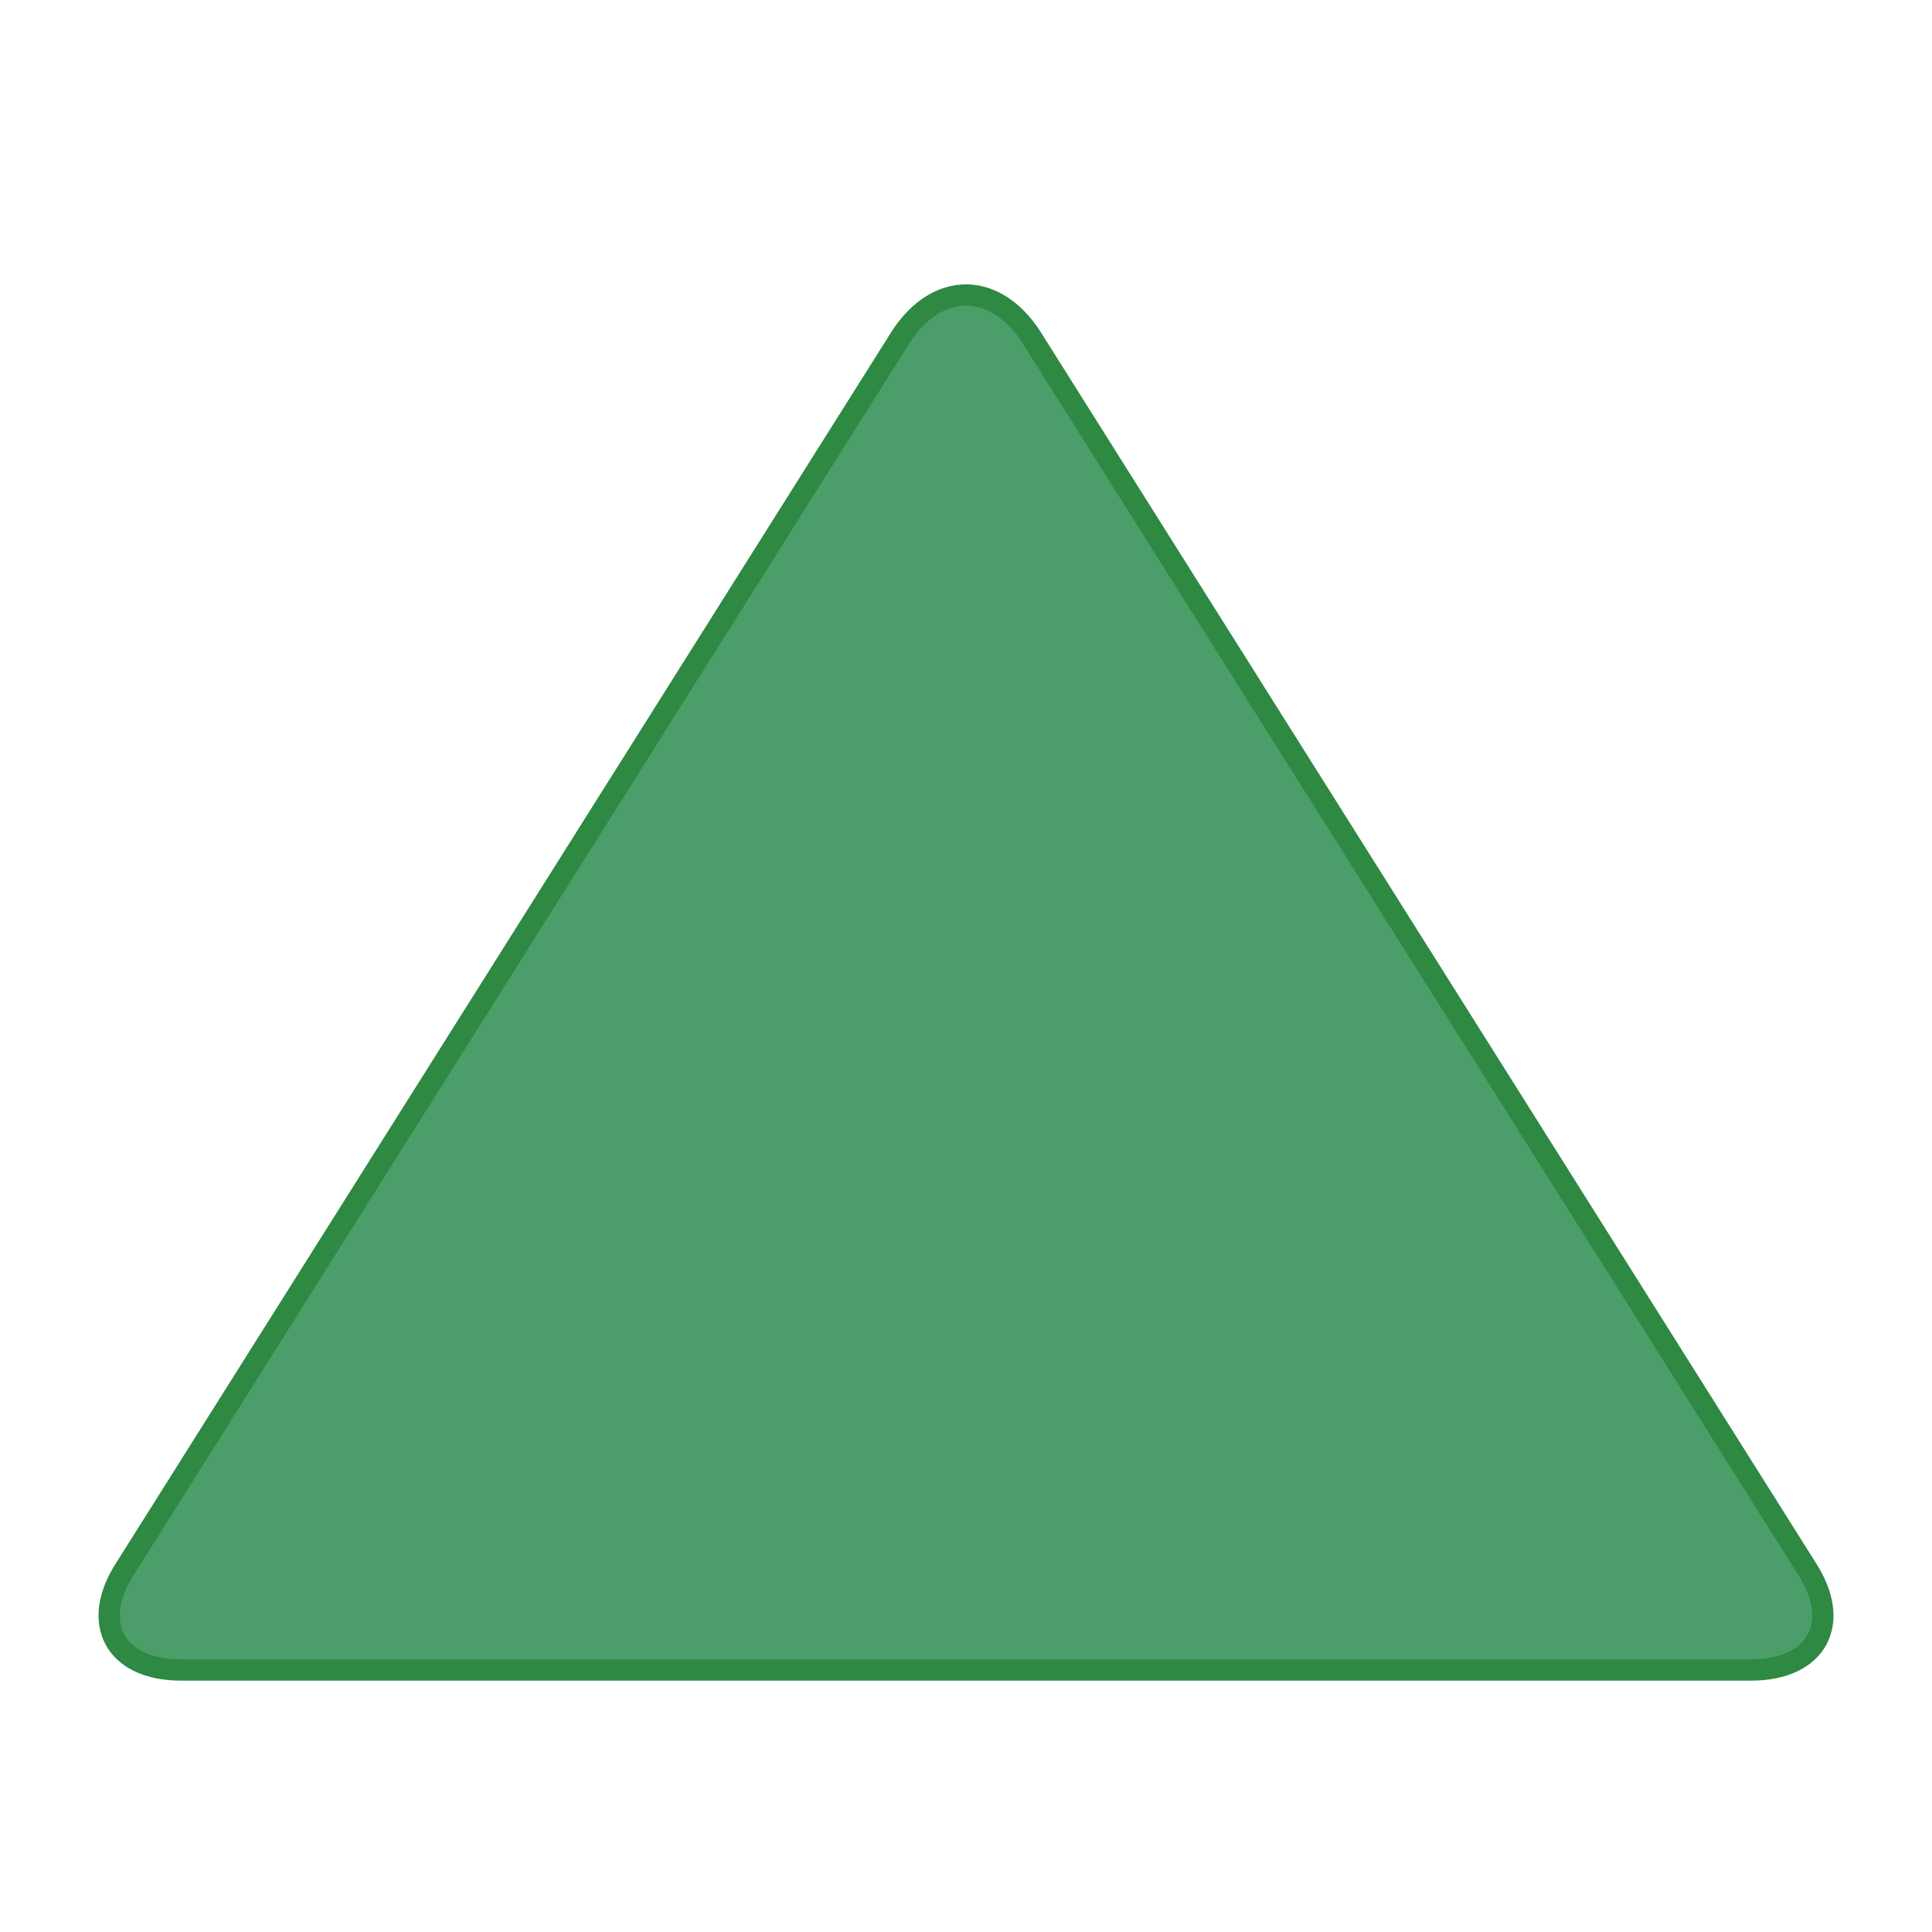 <?xml version="1.0" encoding="utf-8"?>
<!-- Generator: Adobe Illustrator 23.0.1, SVG Export Plug-In . SVG Version: 6.00 Build 0)  -->
<svg version="1.1" id="Layer_1" xmlns="http://www.w3.org/2000/svg" xmlns:xlink="http://www.w3.org/1999/xlink" x="0px" y="0px"
	 viewBox="0 0 90.7 90.7" style="enable-background:new 0 0 90.7 90.7;" xml:space="preserve">
<style type="text/css">
	.st0{fill:#C24D59;}
	.st1{fill:none;stroke:#873130;stroke-miterlimit:10;}
	.st2{fill:#4B9E69;}
	.st3{fill:none;stroke:#2E8942;stroke-miterlimit:10;}
</style>
<g>
	<path class="st0" d="M140.3,73.6c1.7,2.6,4.4,2.6,6.1,0l36.5-57.7c1.7-2.6,0.5-4.8-2.6-4.8h-73.7c-3.1,0-4.3,2.2-2.6,4.8
		L140.3,73.6z"/>
	<path class="st1" d="M140.3,73.6c1.7,2.6,4.4,2.6,6.1,0l36.5-57.7c1.7-2.6,0.5-4.8-2.6-4.8h-73.7c-3.1,0-4.3,2.2-2.6,4.8
		L140.3,73.6z"/>
</g>
<g>
	<path class="st2" d="M48.4,15.8c-1.7-2.6-4.4-2.6-6.1,0L5.9,73.6c-1.7,2.6-0.5,4.8,2.6,4.8h73.7c3.1,0,4.3-2.2,2.6-4.8L48.4,15.8z"
		/>
	<path class="st3" d="M48.4,15.8c-1.7-2.6-4.4-2.6-6.1,0L5.9,73.6c-1.7,2.6-0.5,4.8,2.6,4.8h73.7c3.1,0,4.3-2.2,2.6-4.8L48.4,15.8z"
		/>
</g>
</svg>
